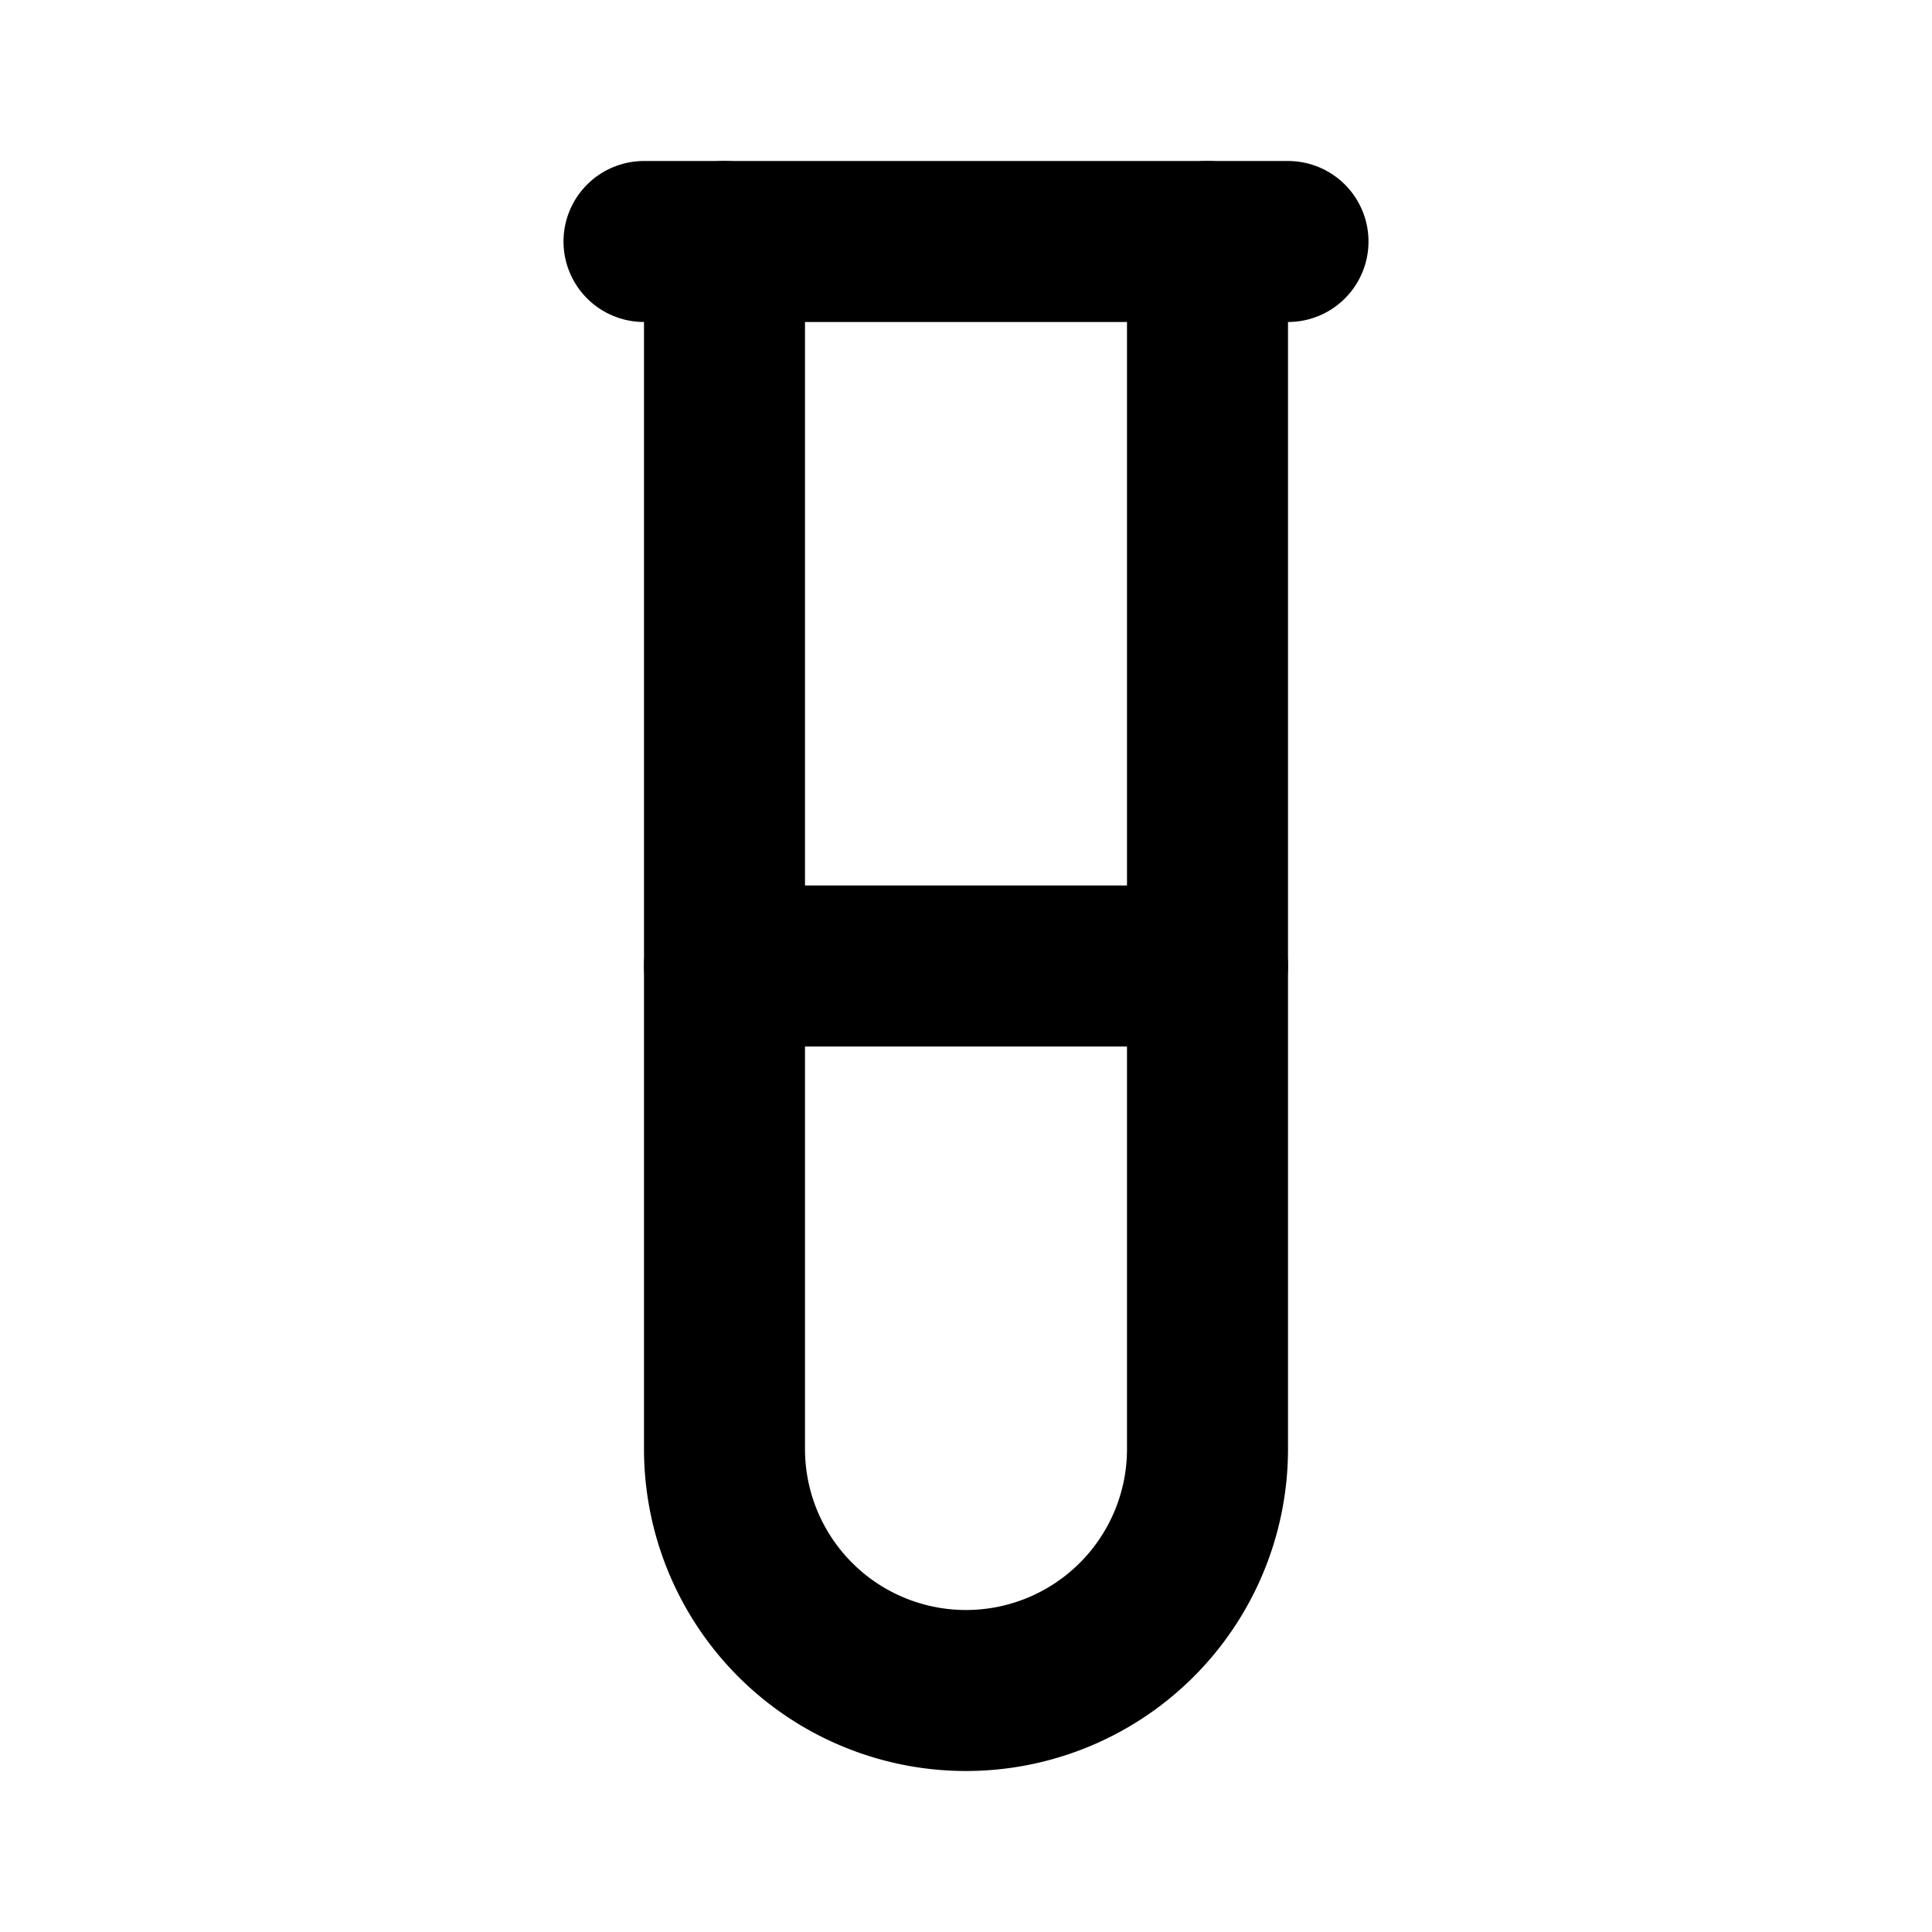 <svg xmlns="http://www.w3.org/2000/svg" width="24" height="24" viewBox="0 0 24 24" stroke-width="2" stroke="currentColor" fill="none" stroke-linecap="round" stroke-linejoin="round">
  <path stroke="none" d="M0 0h24v24H0z" fill="none"/>
  <path d="M15 3v15a3 3 0 0 1 -6 0v-15" />
  <path d="M9 12h6" />
  <path d="M8 3h8" />
</svg>


